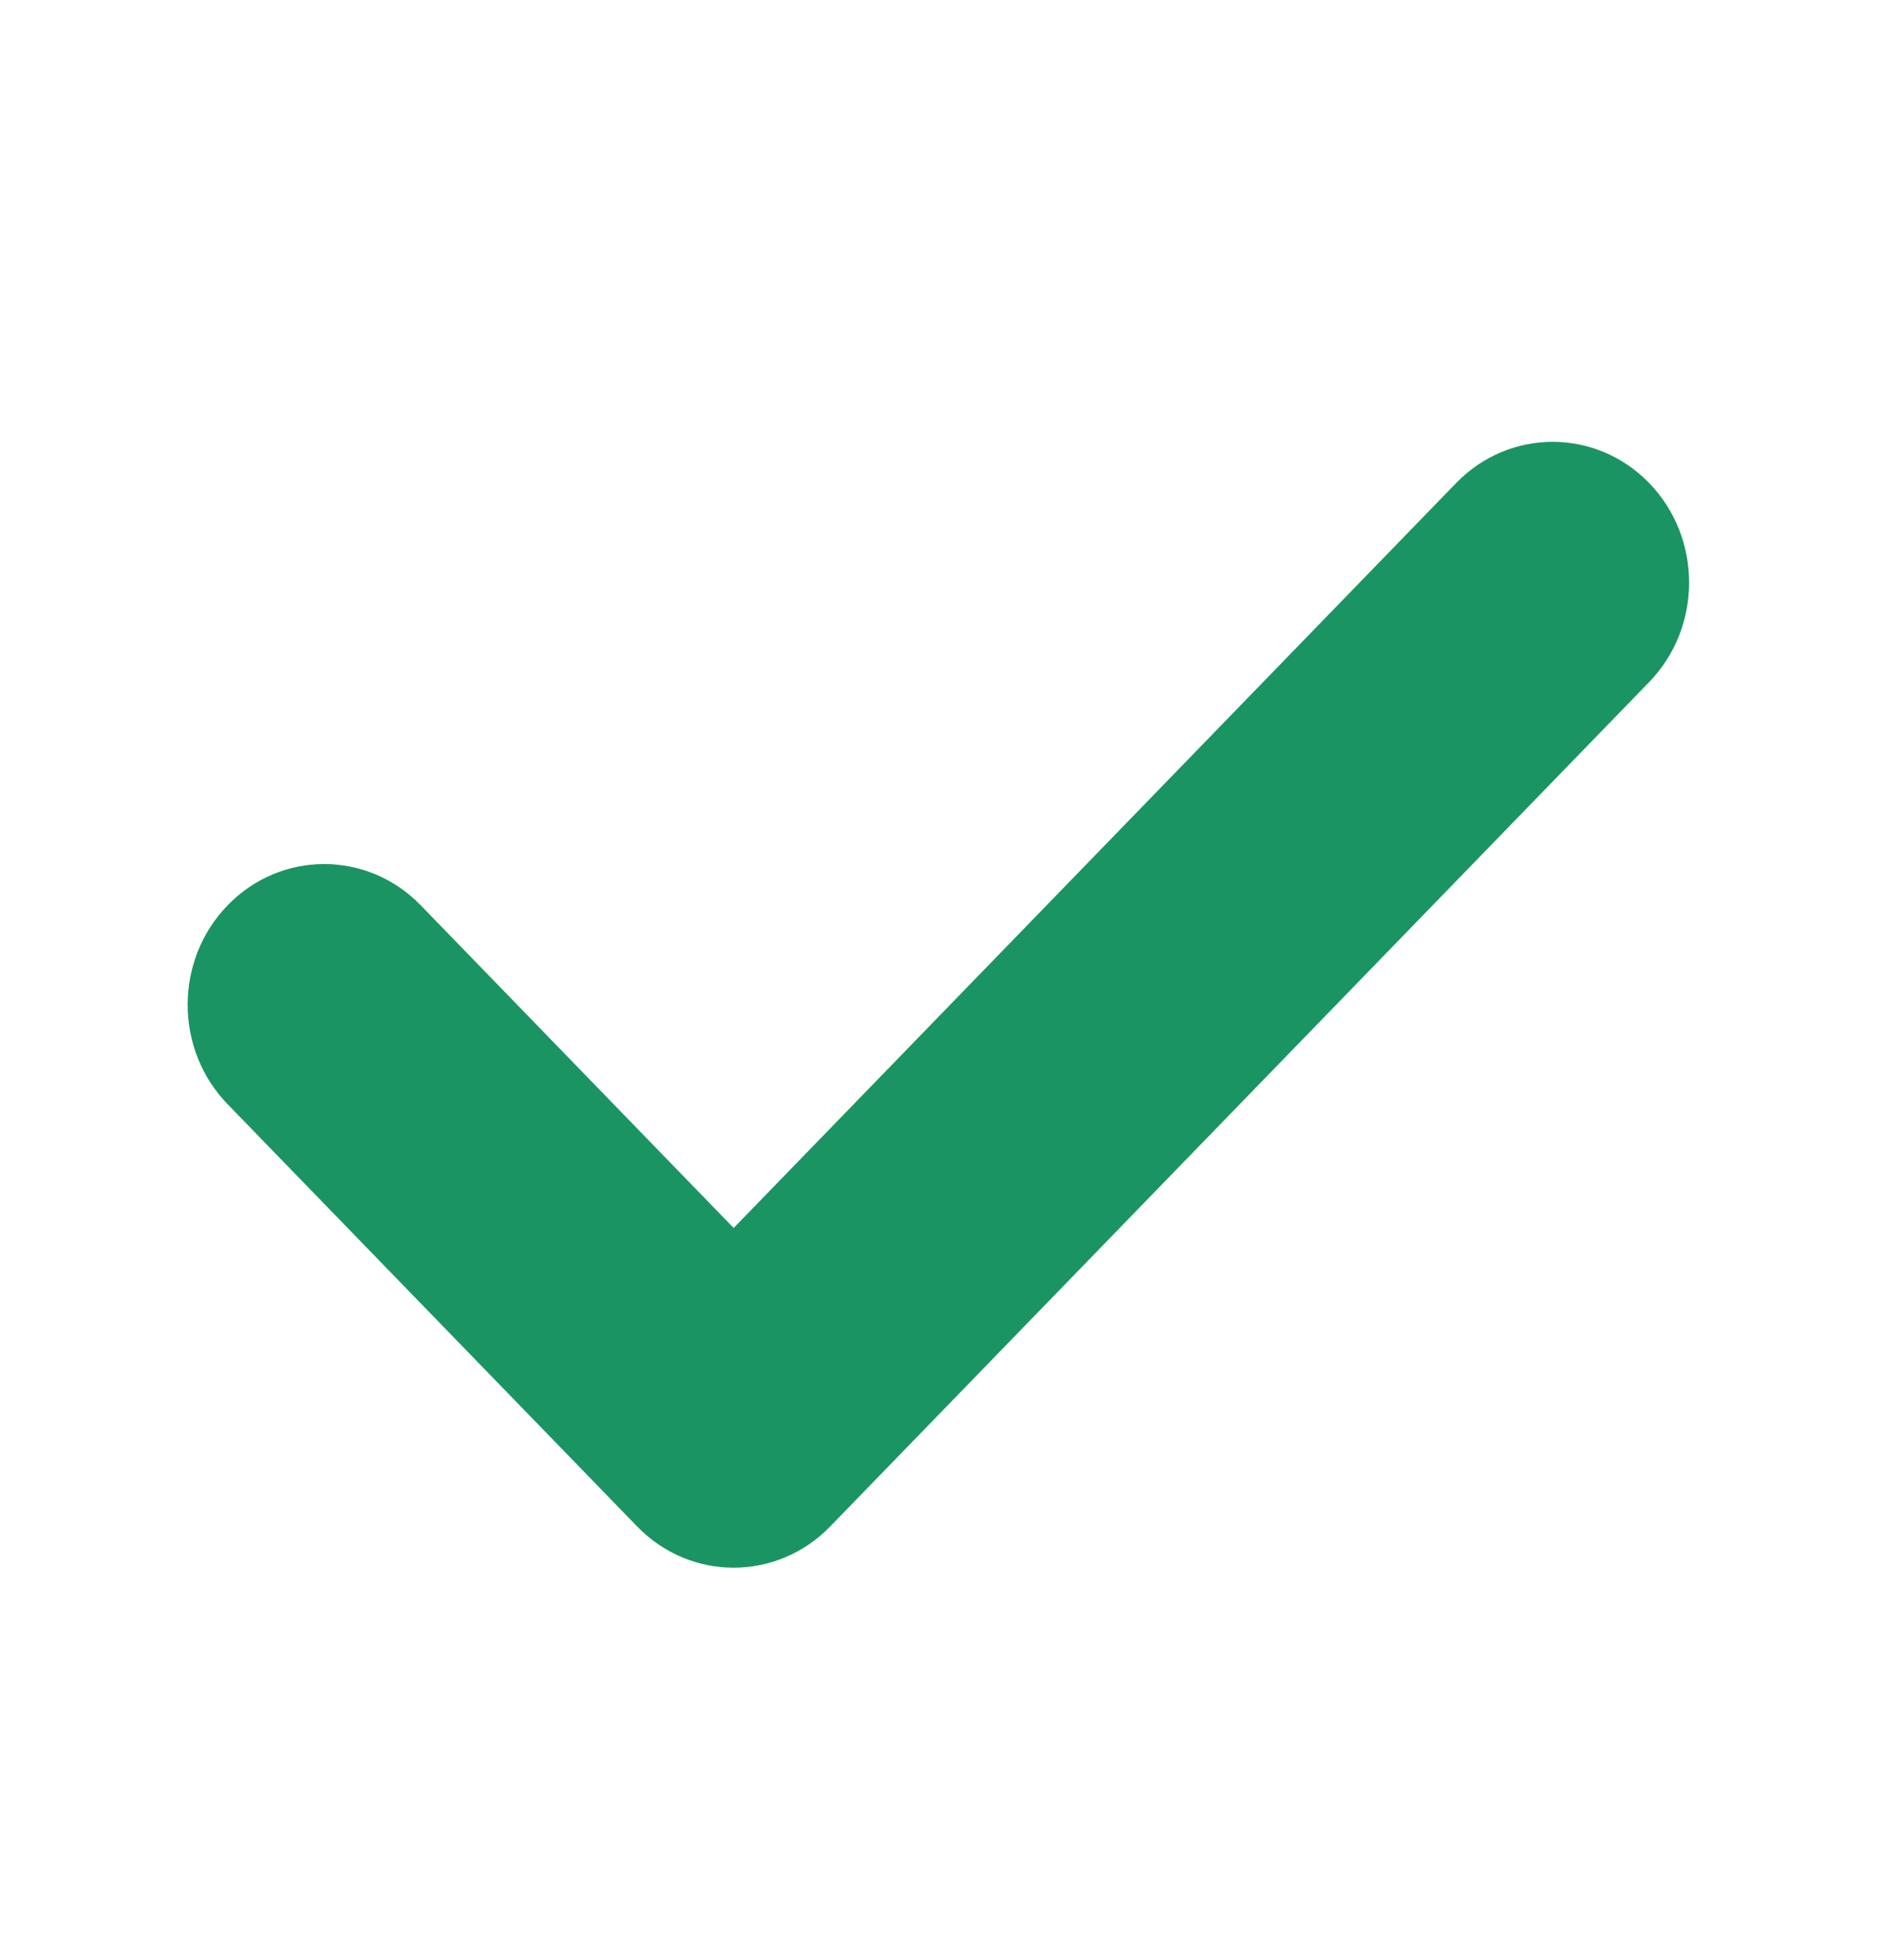 <svg width="24" height="25" viewBox="0 0 24 25" fill="none" xmlns="http://www.w3.org/2000/svg">
<path d="M21.031 6.161C21.71 6.862 21.71 7.998 21.031 8.699L10.587 19.469C9.907 20.17 8.805 20.17 8.125 19.469L2.903 14.084C2.223 13.383 2.223 12.247 2.903 11.546C3.583 10.845 4.685 10.845 5.365 11.546L9.356 15.662L18.569 6.161C19.249 5.46 20.351 5.46 21.031 6.161Z" fill="#1B9464"/>
</svg>
